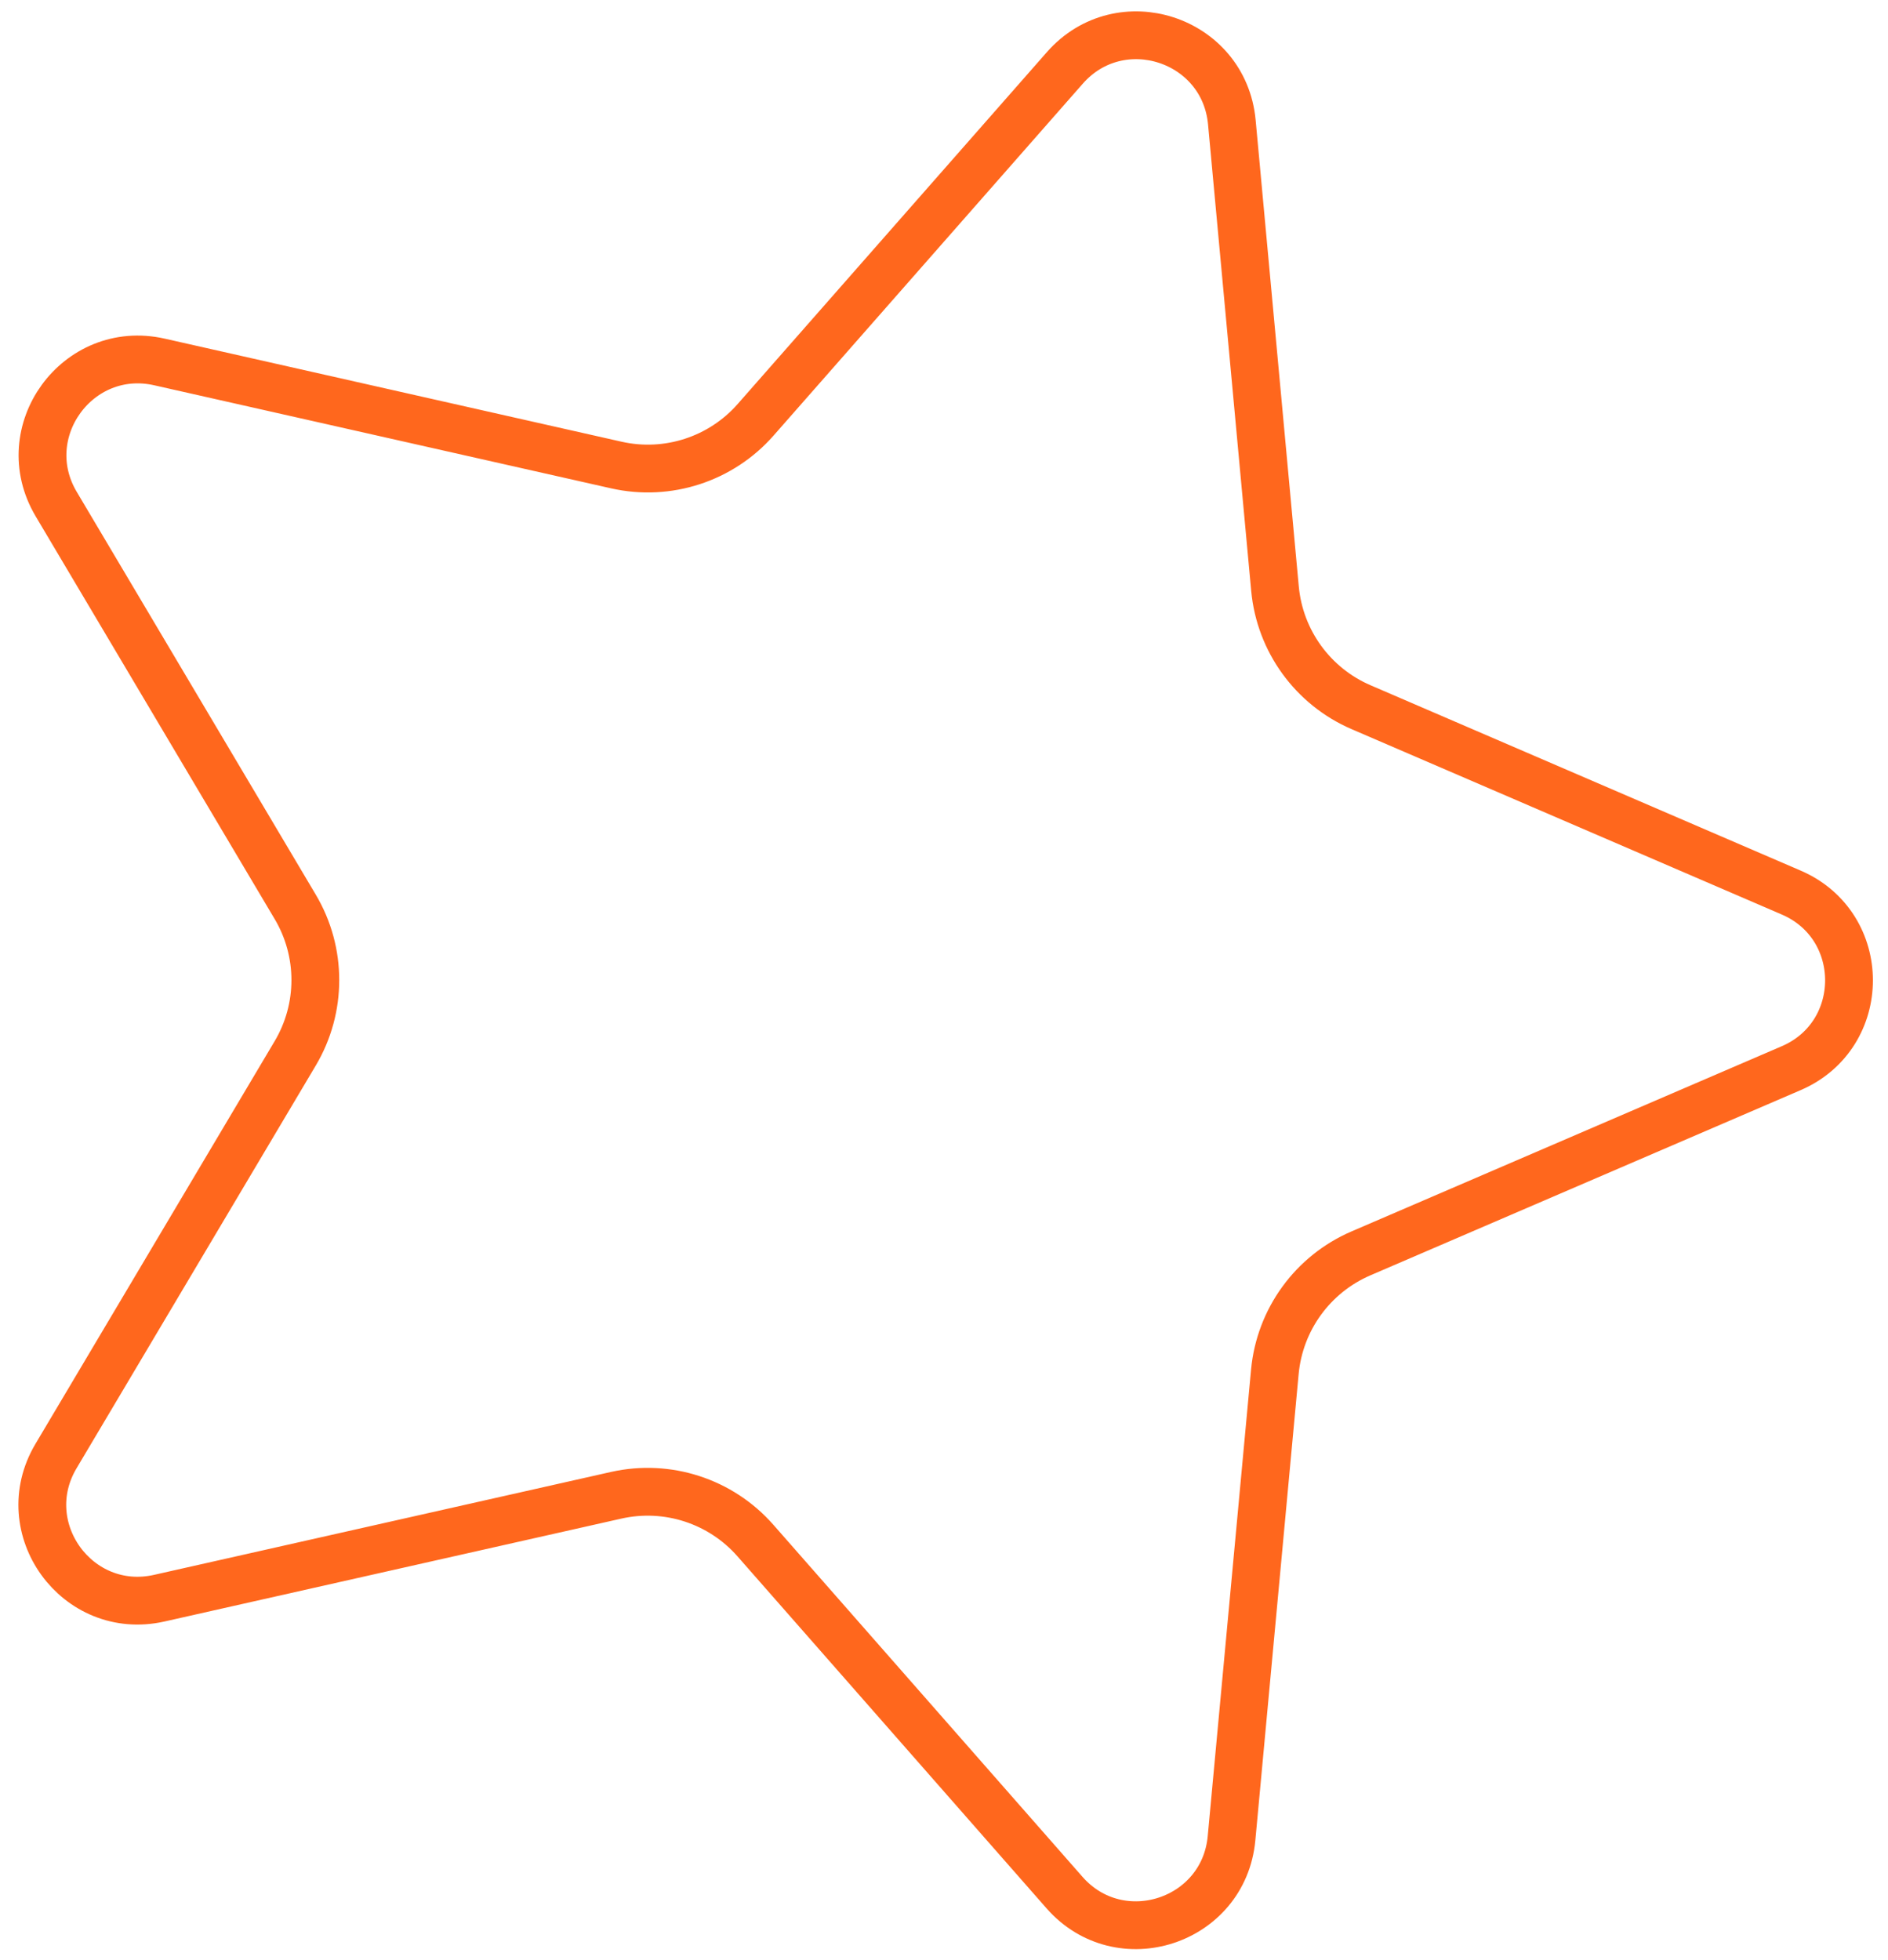 <?xml version="1.0" encoding="UTF-8"?> <svg xmlns="http://www.w3.org/2000/svg" width="79" height="82" viewBox="0 0 79 82" fill="none"> <path d="M51.544 5.113L53.35 24.63C53.553 26.816 54.934 28.718 56.95 29.587L74.951 37.343C78.175 38.731 78.174 43.302 74.95 44.69L56.946 52.439C54.929 53.308 53.547 55.209 53.344 57.395L51.531 76.912C51.206 80.407 46.858 81.819 44.542 79.181L31.609 64.453C30.16 62.803 27.925 62.077 25.782 62.559L6.661 66.865C3.236 67.636 0.55 63.938 2.343 60.92L12.353 44.069C13.475 42.18 13.475 39.83 12.354 37.942L2.35 21.087C0.559 18.068 3.246 14.371 6.67 15.143L25.79 19.456C27.932 19.939 30.168 19.213 31.617 17.564L44.556 2.841C46.873 0.204 51.22 1.617 51.544 5.113Z" stroke="#FF671D" stroke-width="2"></path> </svg> 